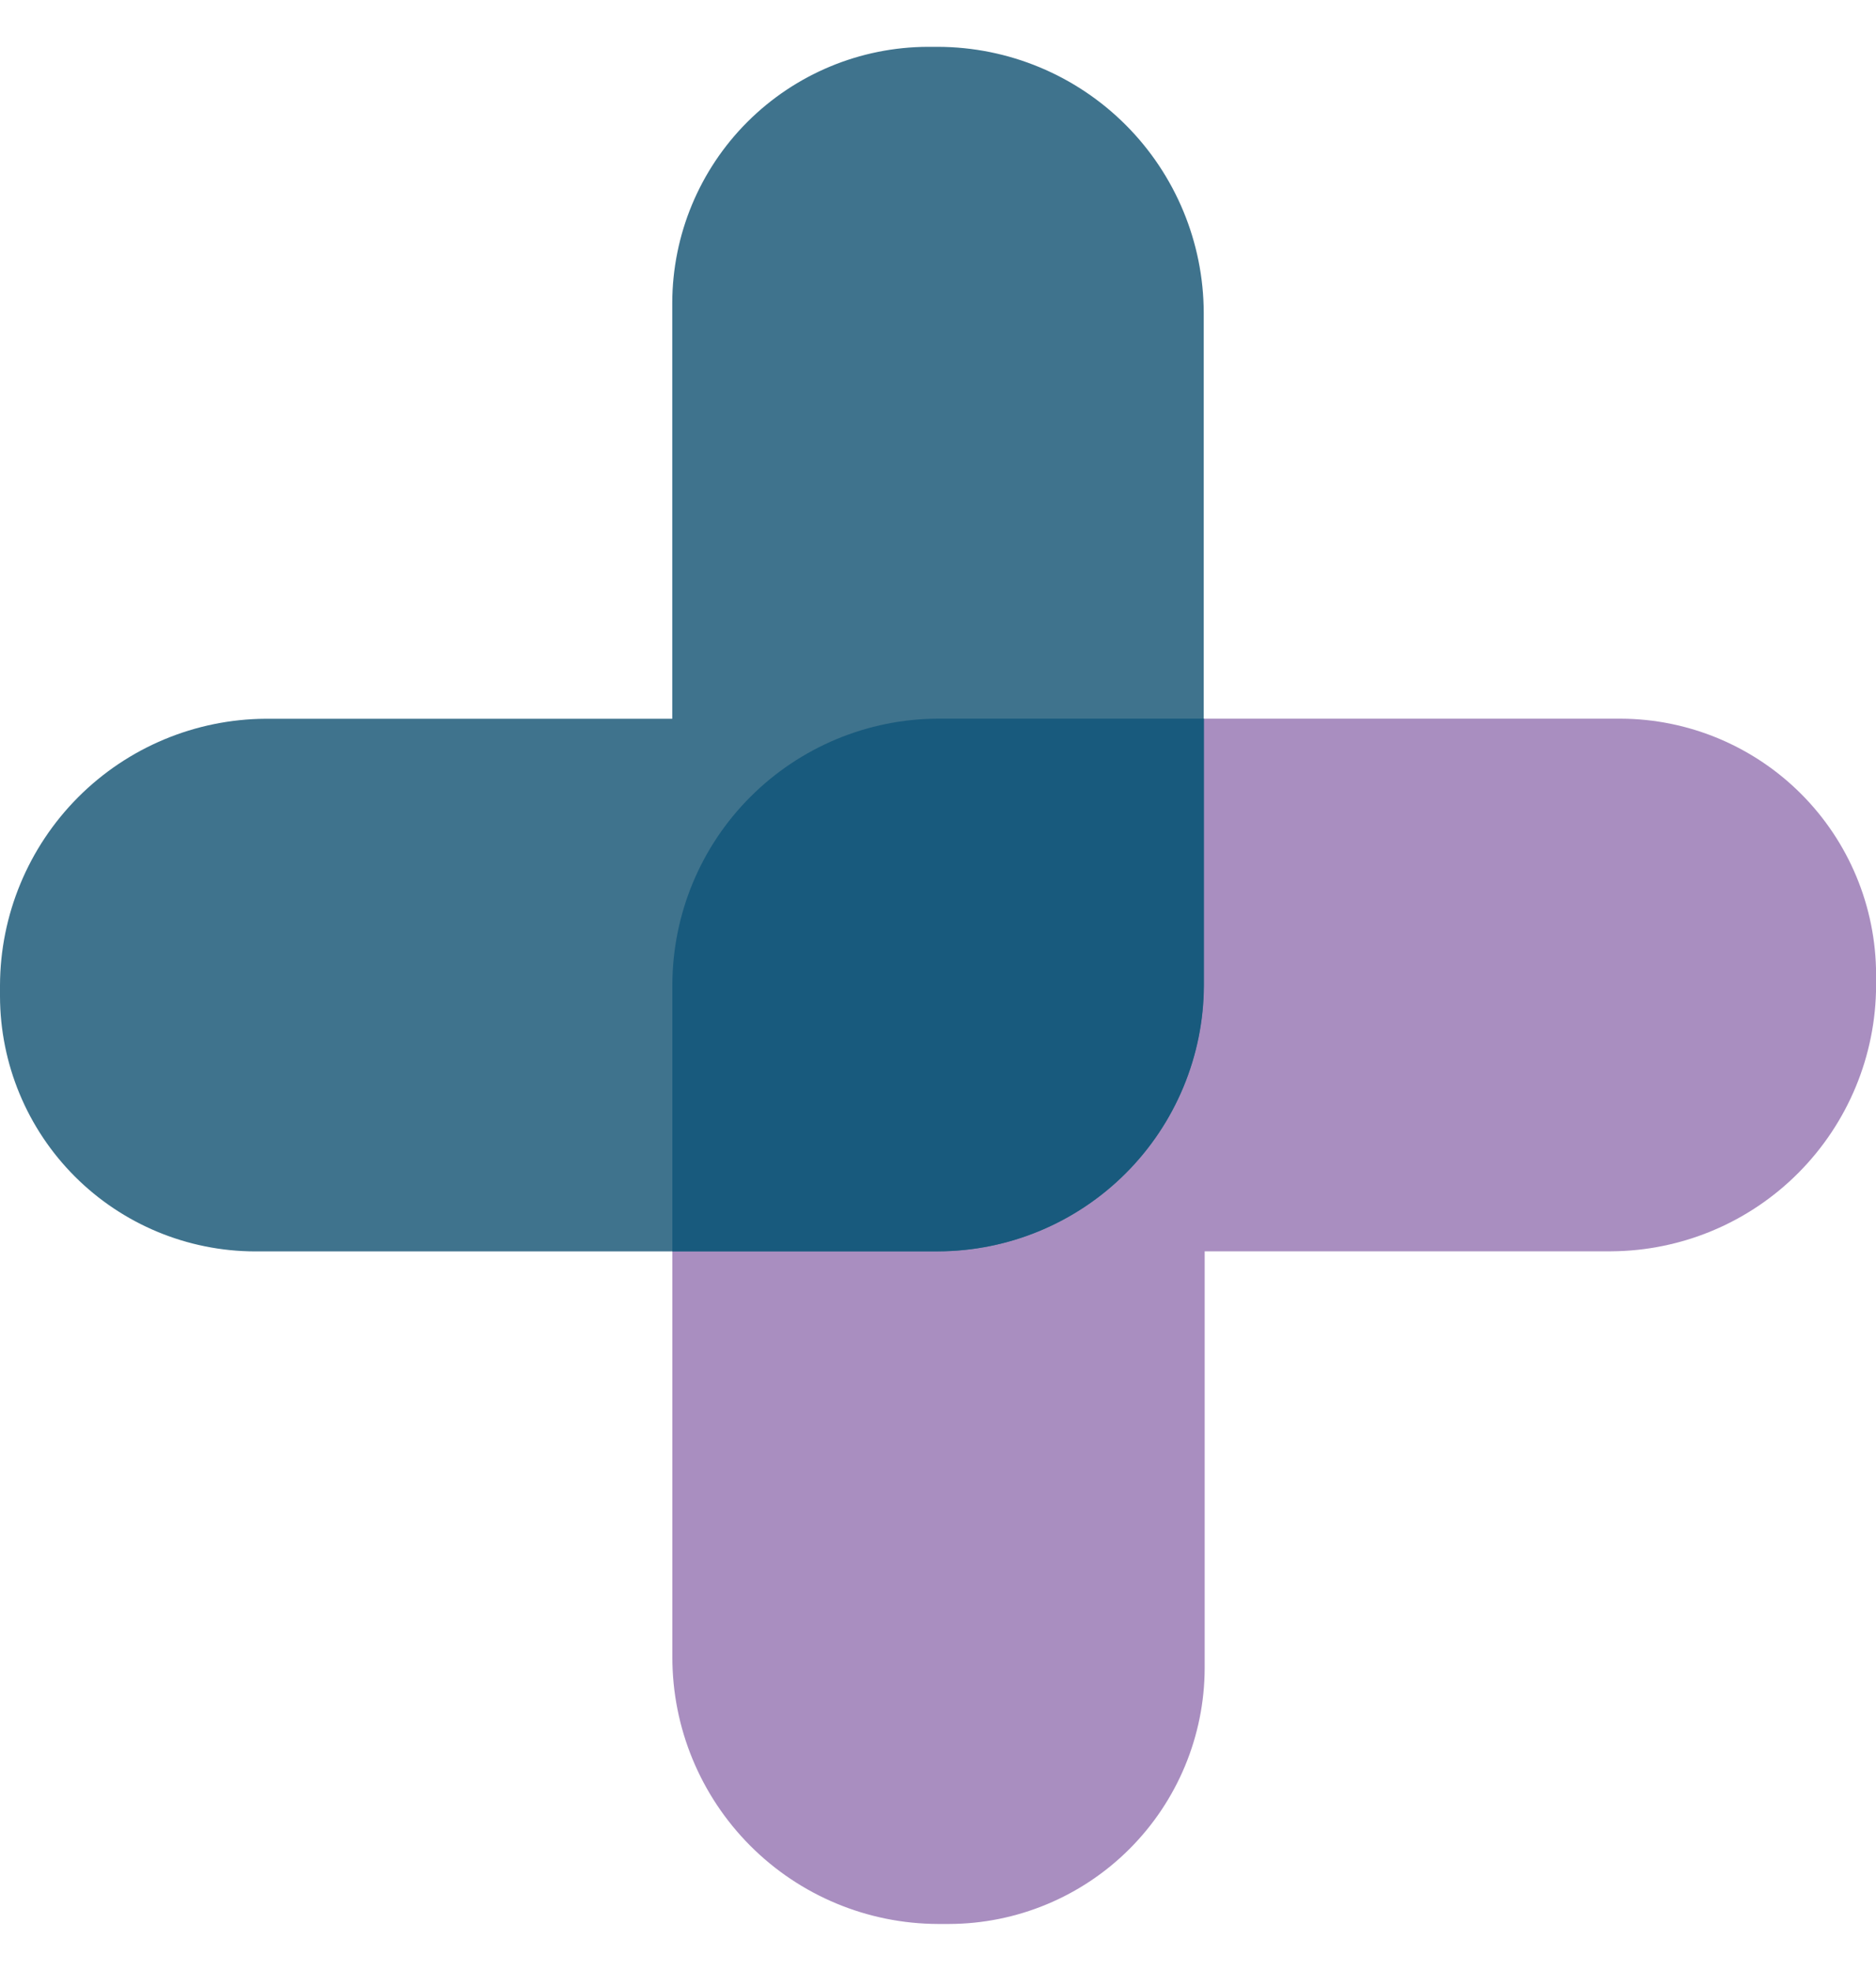 <svg width="20" height="21" viewBox="0 0 20 21" fill="none" xmlns="http://www.w3.org/2000/svg">
<path d="M17.276 7.657H10.001C9.251 7.659 8.531 7.959 8 8.49C7.469 9.02 7.17 9.74 7.168 10.491V17.658C7.168 18.41 7.466 19.131 7.997 19.664C8.528 20.197 9.249 20.497 10.001 20.499H10.118C10.84 20.497 11.532 20.209 12.042 19.699C12.553 19.188 12.841 18.496 12.843 17.774V13.332H17.176C17.926 13.328 18.643 13.028 19.172 12.497C19.701 11.966 19.999 11.248 20.001 10.499V10.382C19.999 9.66 19.711 8.968 19.201 8.458C18.69 7.947 17.998 7.659 17.276 7.657Z" fill="#A98EC0"/>
<path d="M10 0.499H9.892C9.17 0.501 8.478 0.789 7.967 1.3C7.457 1.81 7.169 2.502 7.167 3.224V7.658H2.833C2.082 7.662 1.362 7.963 0.832 8.495C0.301 9.028 0.002 9.748 0 10.499V10.616C0.002 11.336 0.289 12.026 0.798 12.535C1.307 13.044 1.997 13.331 2.717 13.333H10C10.751 13.331 11.47 13.031 12.001 12.501C12.532 11.97 12.831 11.25 12.833 10.499V3.332C12.831 2.582 12.532 1.862 12.001 1.331C11.47 0.8 10.751 0.501 10 0.499Z" fill="#3F738D"/>
<path d="M10.001 7.657C9.251 7.659 8.531 7.959 8 8.49C7.469 9.02 7.17 9.74 7.168 10.491V13.332H10.001C10.752 13.33 11.472 13.031 12.002 12.5C12.533 11.969 12.832 11.25 12.835 10.499V7.657H10.001Z" fill="#185A7D"/>
</svg>
